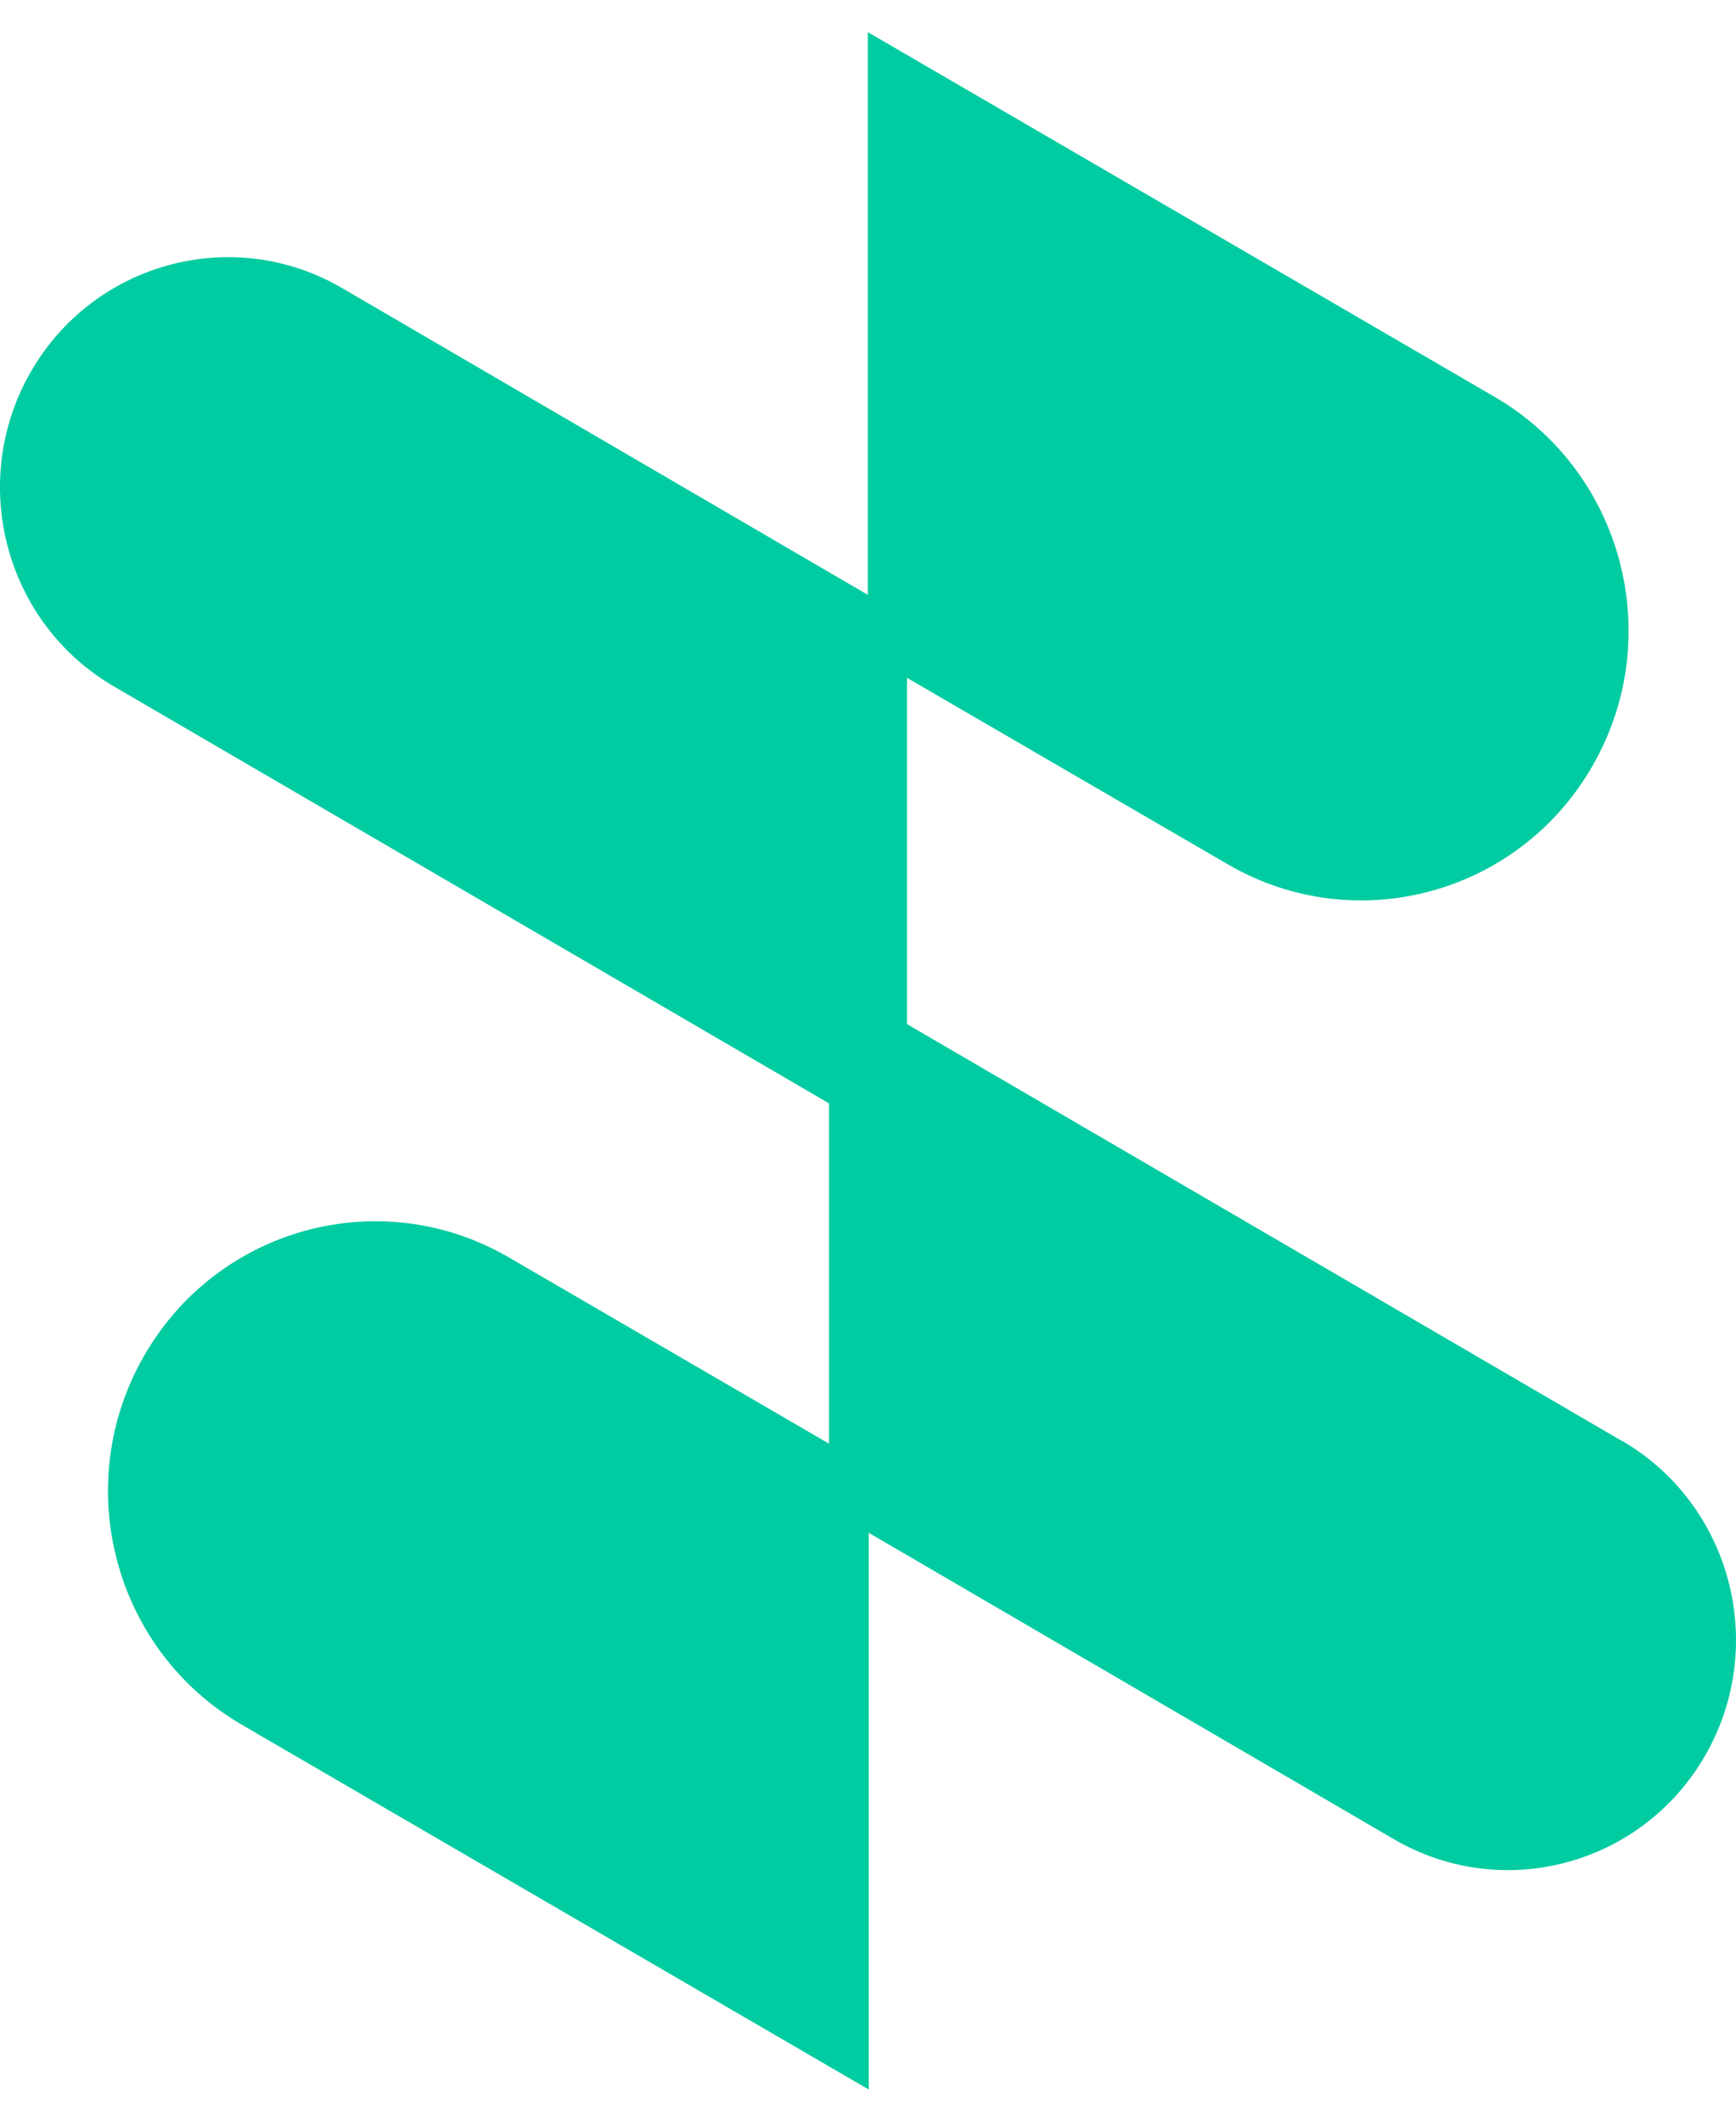 <svg width="27" height="33" viewBox="0 0 27 33" fill="none" xmlns="http://www.w3.org/2000/svg">
<path d="M25.224 22.411L14.107 15.929V10.543L19.097 13.444C21.087 14.601 23.628 13.911 24.774 11.902C25.92 9.896 25.236 7.33 23.246 6.173L13.497 0.5V9.252L5.316 4.478C3.618 3.492 1.453 4.08 0.473 5.793C-0.503 7.507 0.079 9.694 1.776 10.679L12.893 17.161V22.454L7.912 19.556C5.922 18.399 3.381 19.089 2.235 21.098C1.089 23.104 1.773 25.67 3.763 26.827L13.512 32.5V23.841L21.684 28.609C23.382 29.595 25.547 29.007 26.527 27.294C27.503 25.58 26.921 23.394 25.224 22.408V22.411Z" fill="#00CBA1"/>
</svg>
